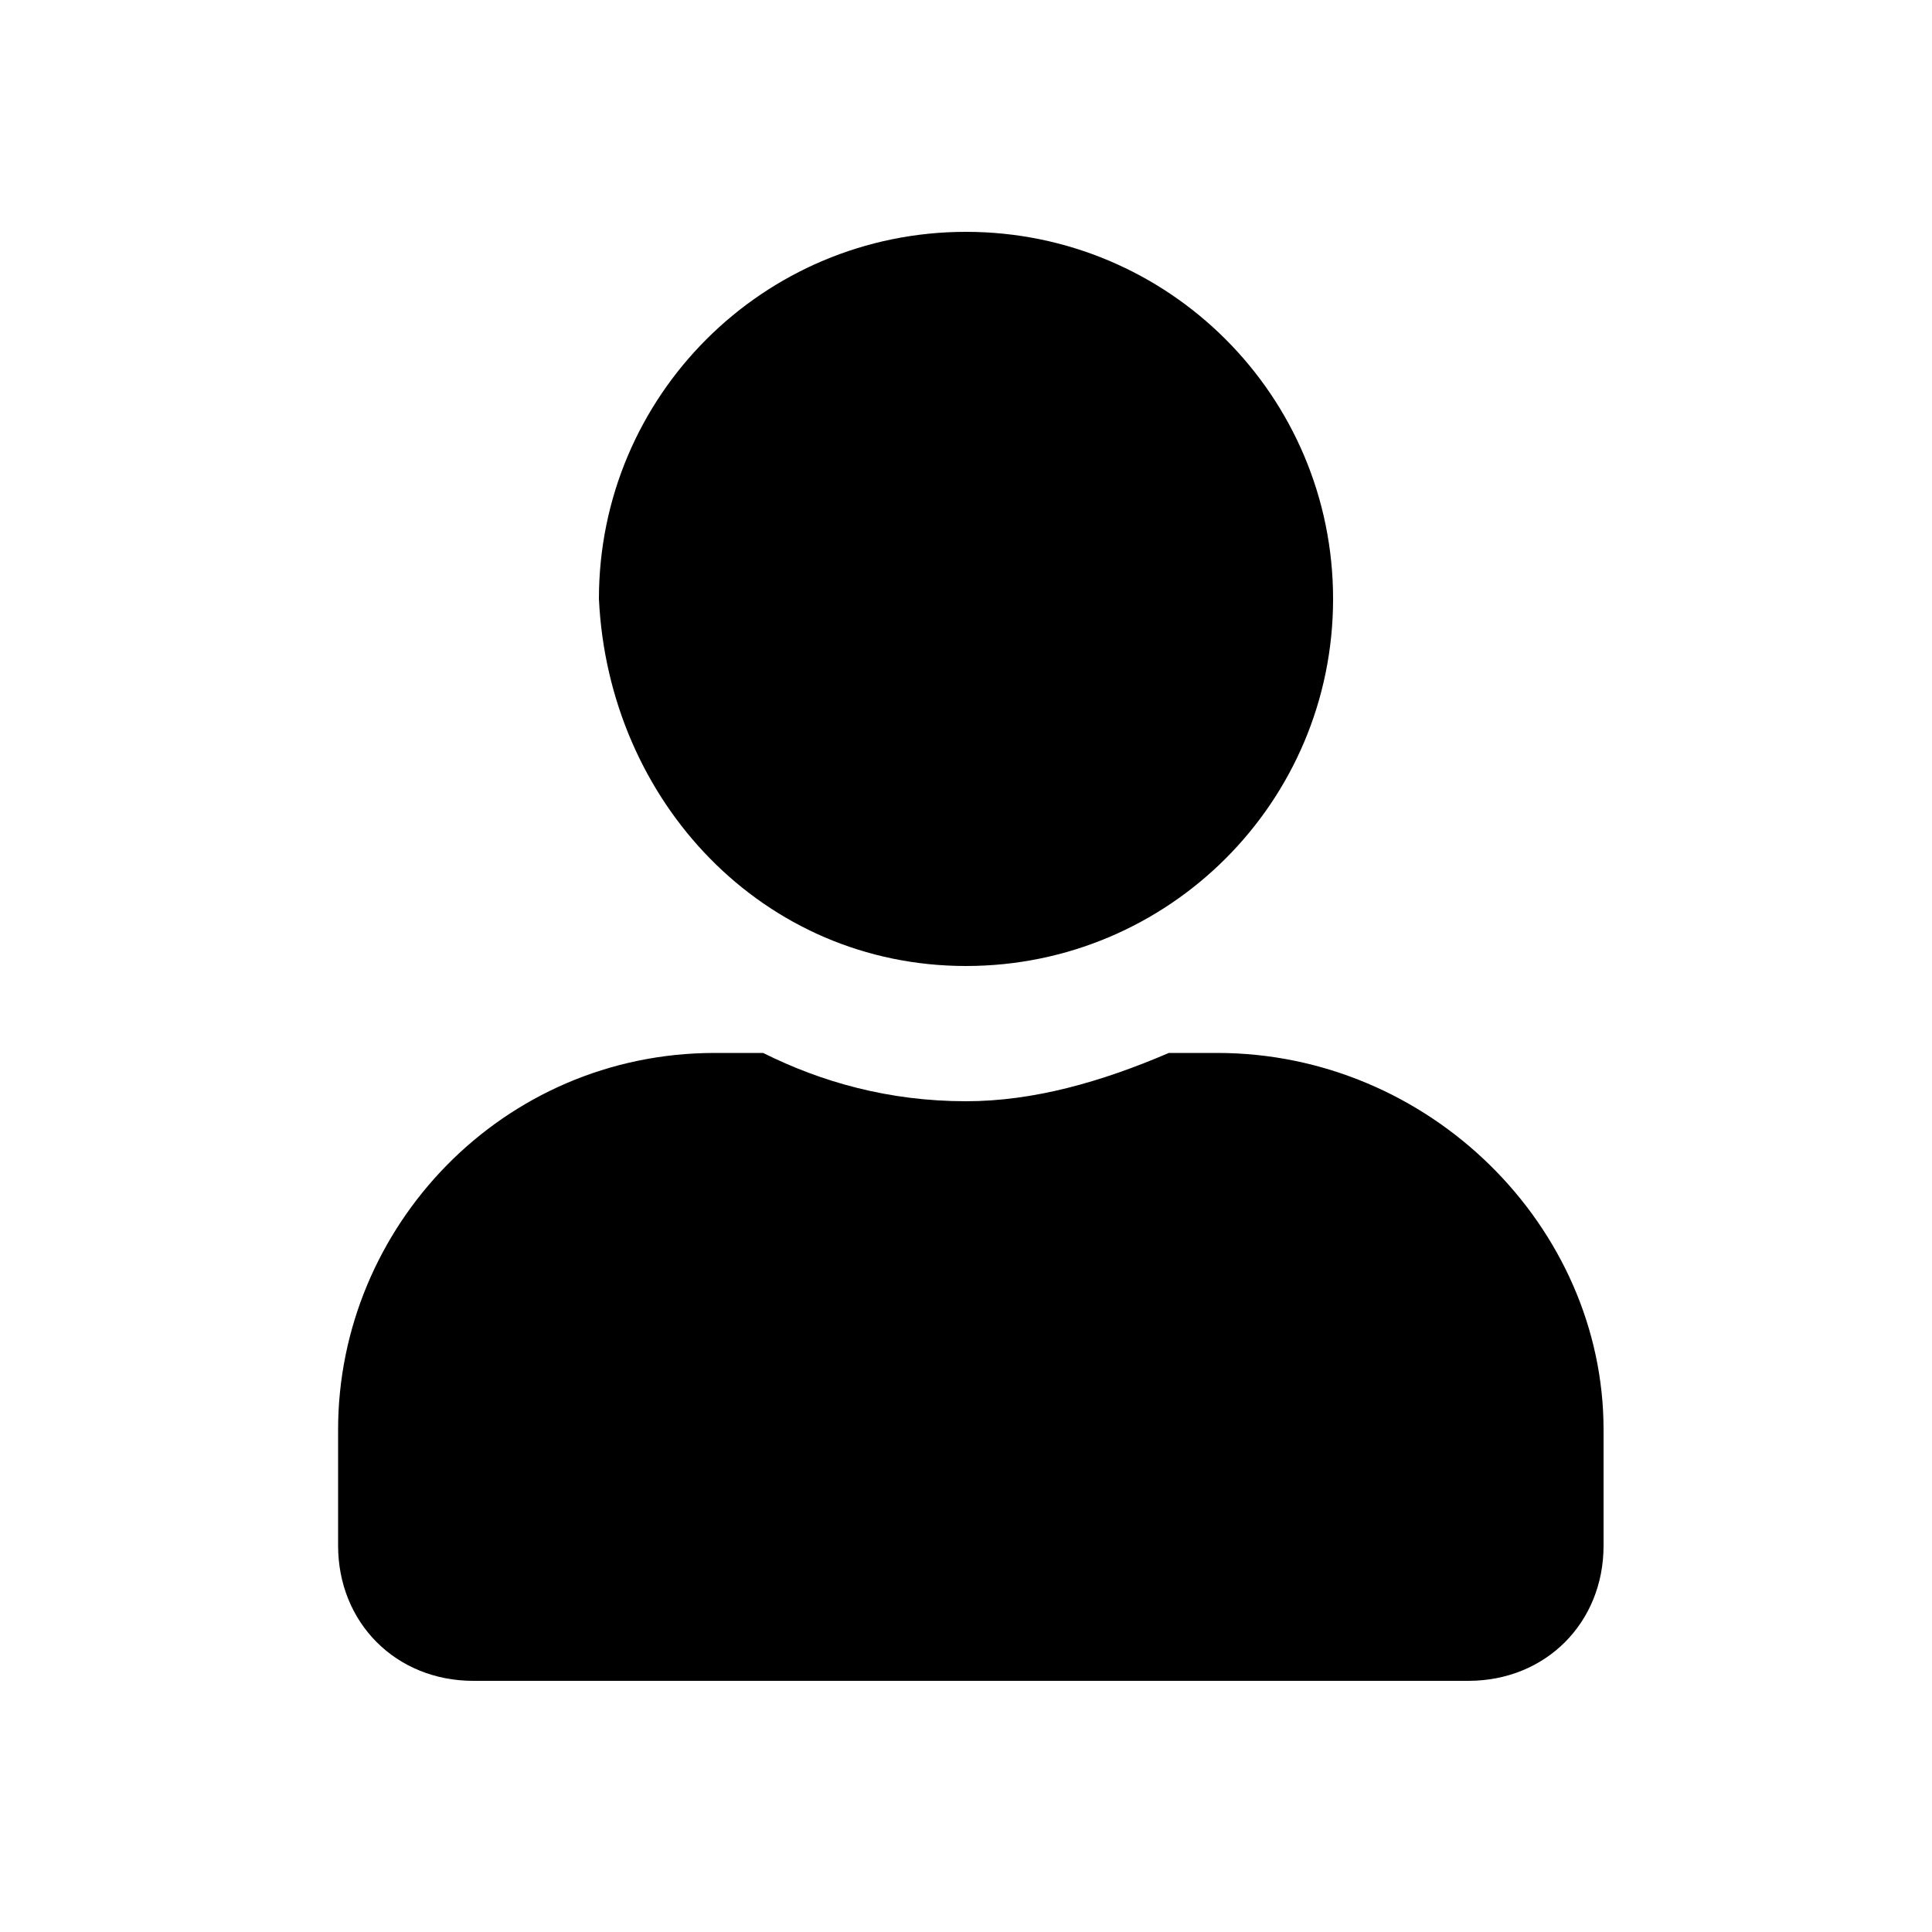 <?xml version="1.0" encoding="UTF-8"?>
<svg xmlns="http://www.w3.org/2000/svg" xmlns:xlink="http://www.w3.org/1999/xlink" version="1.1" id="Layer_1" x="0px" y="0px" viewBox="0 0 20 20" style="enable-background:new 0 0 20 20;" xml:space="preserve">
<g>
	<path d="M12.6,10.9h-0.5c-0.7,0.3-1.4,0.5-2.1,0.5c-0.8,0-1.5-0.2-2.1-0.5H7.4c-2.2,0-3.9,1.8-3.9,3.9v1.2c0,0.8,0.6,1.4,1.4,1.4   h10.3c0.8,0,1.4-0.6,1.4-1.4v-1.2C16.6,12.7,14.8,10.9,12.6,10.9 M10,10c2.1,0,3.8-1.7,3.8-3.8c0-2.1-1.7-3.8-3.8-3.8   c-2.1,0-3.8,1.7-3.8,3.8C6.3,8.3,7.9,10,10,10"></path>
</g>
</svg>
